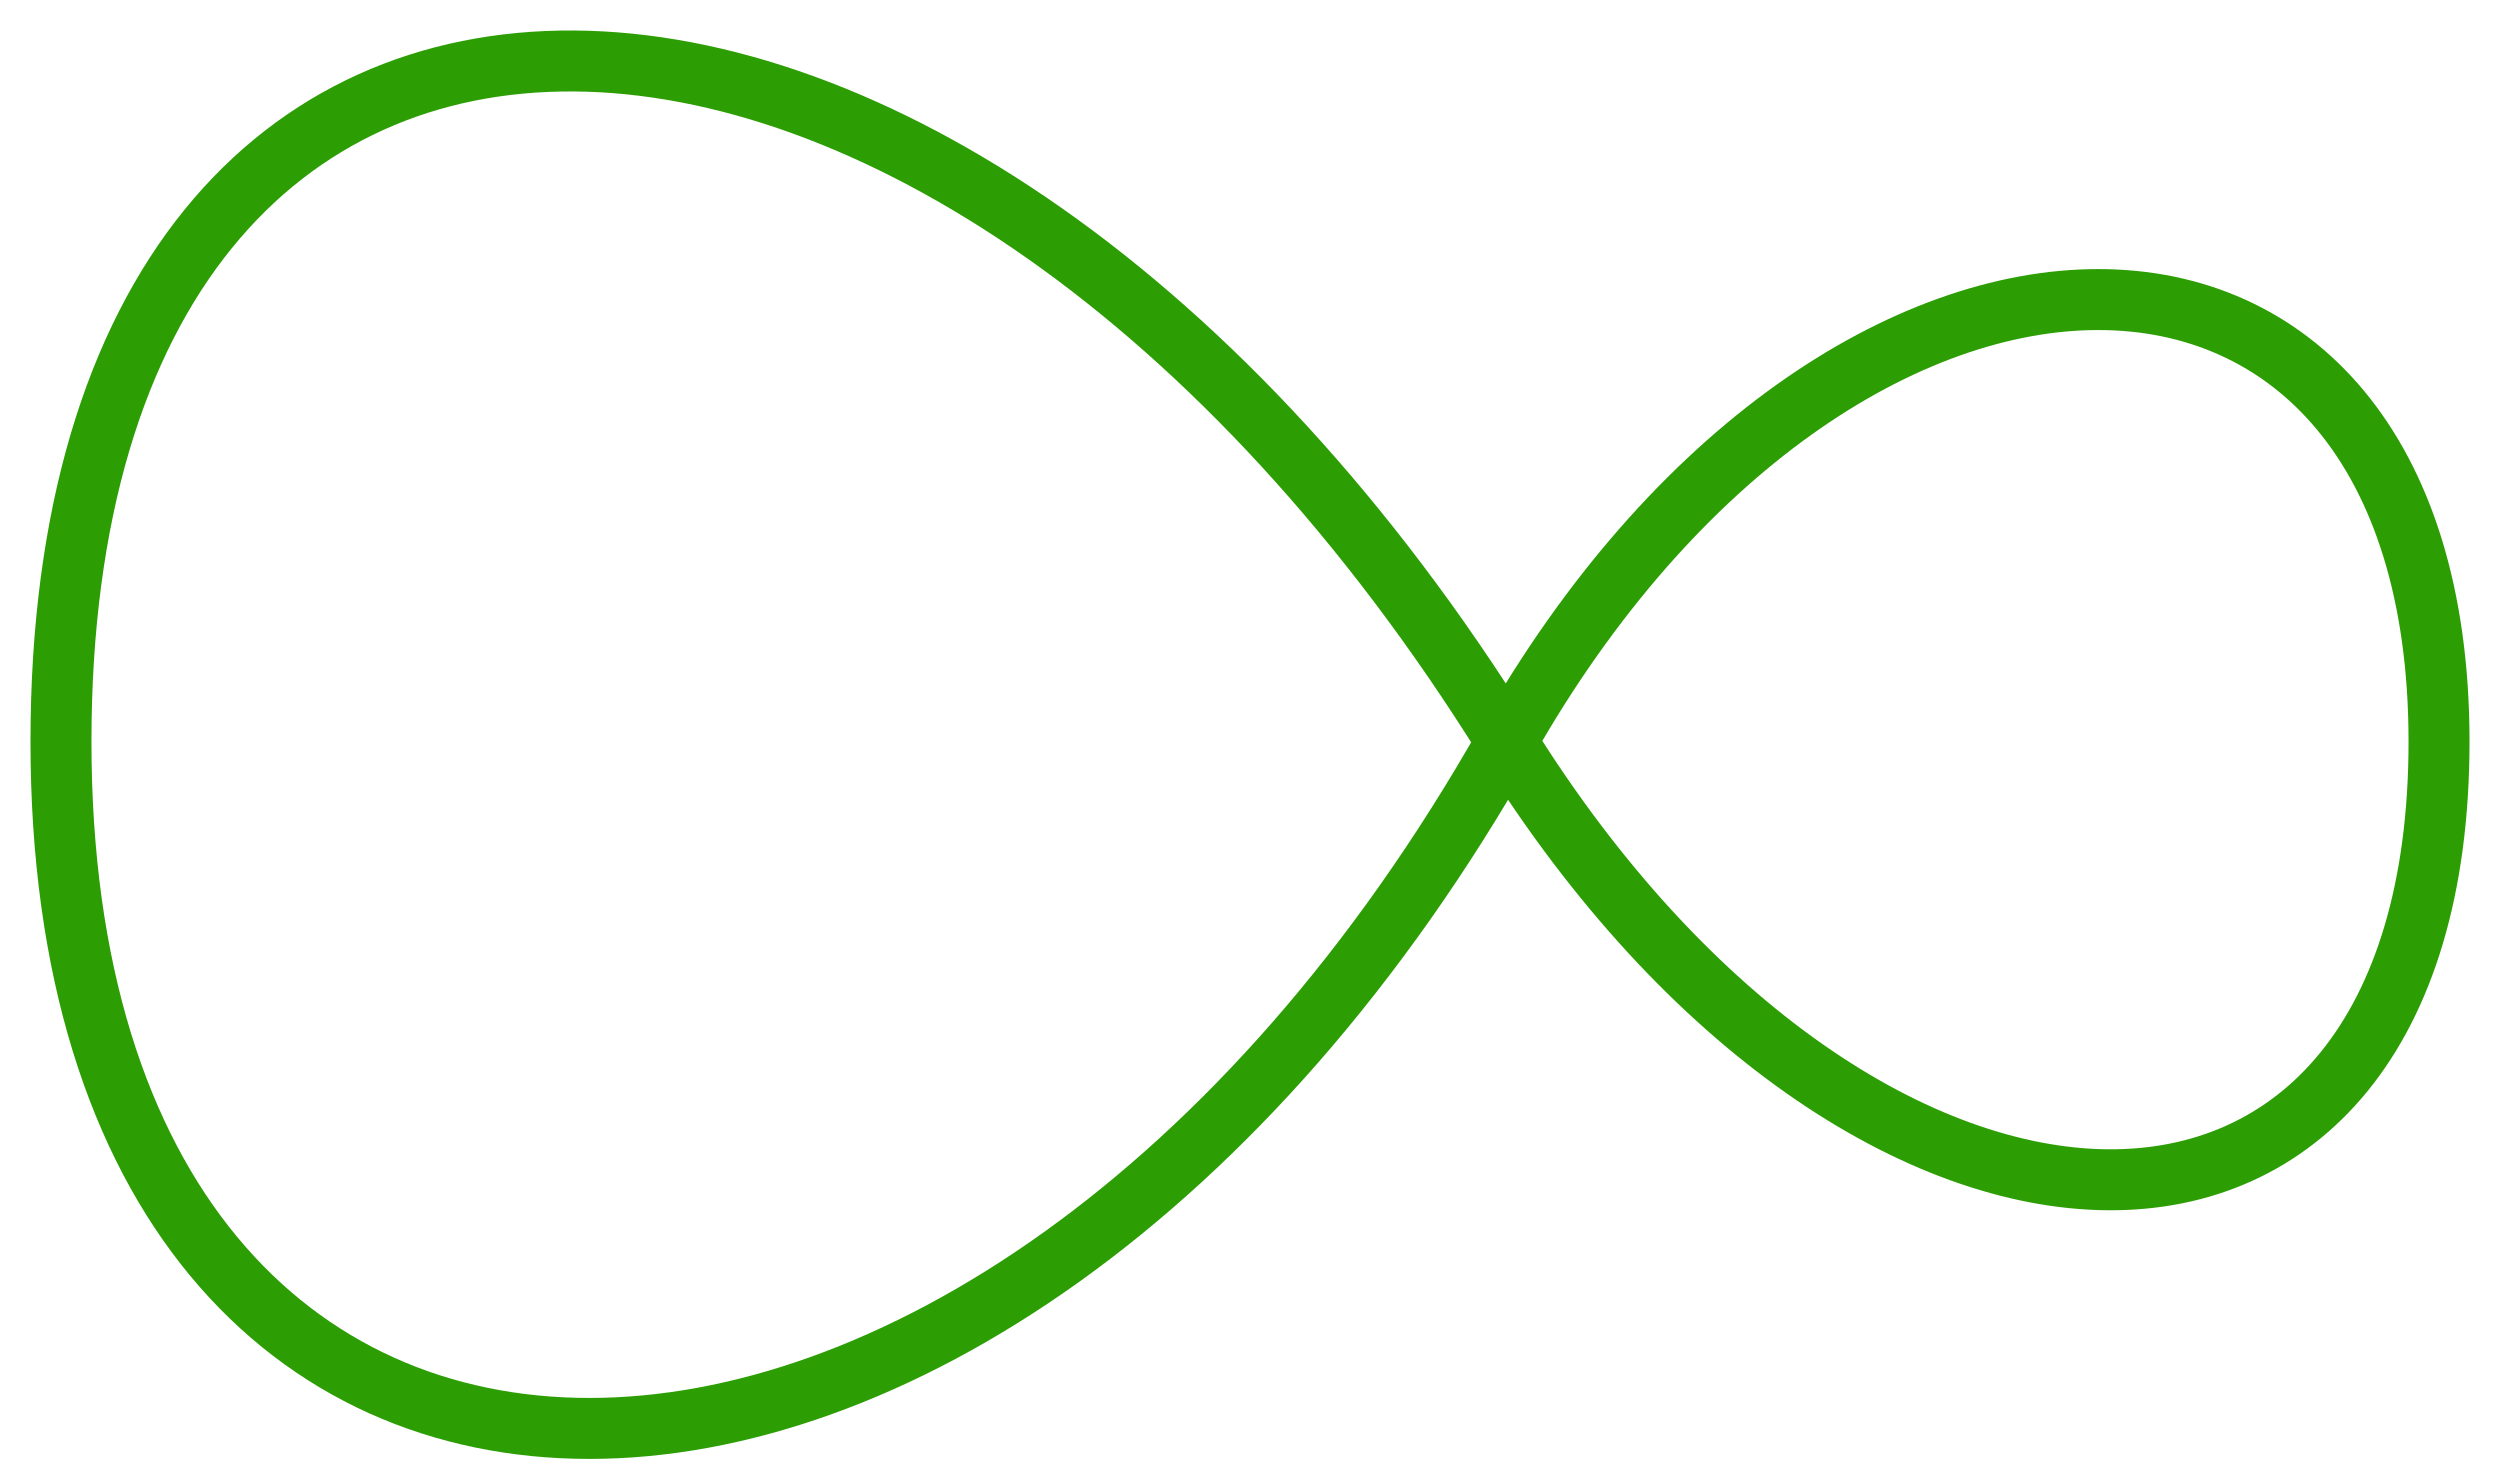 <svg width="41" height="24" viewBox="0 0 41 24" fill="none" xmlns="http://www.w3.org/2000/svg">
<path d="M24.71 12.162C30.632 21.663 40 21.825 40 12.162C40 2.502 30.202 2.491 24.71 12.162ZM24.71 12.162C15.527 -2.595 1 -2.846 1 12.162C1 27.173 16.195 27.189 24.71 12.162Z" stroke="#2C9E04" stroke-linecap="round" stroke-linejoin="round"/>
</svg>

